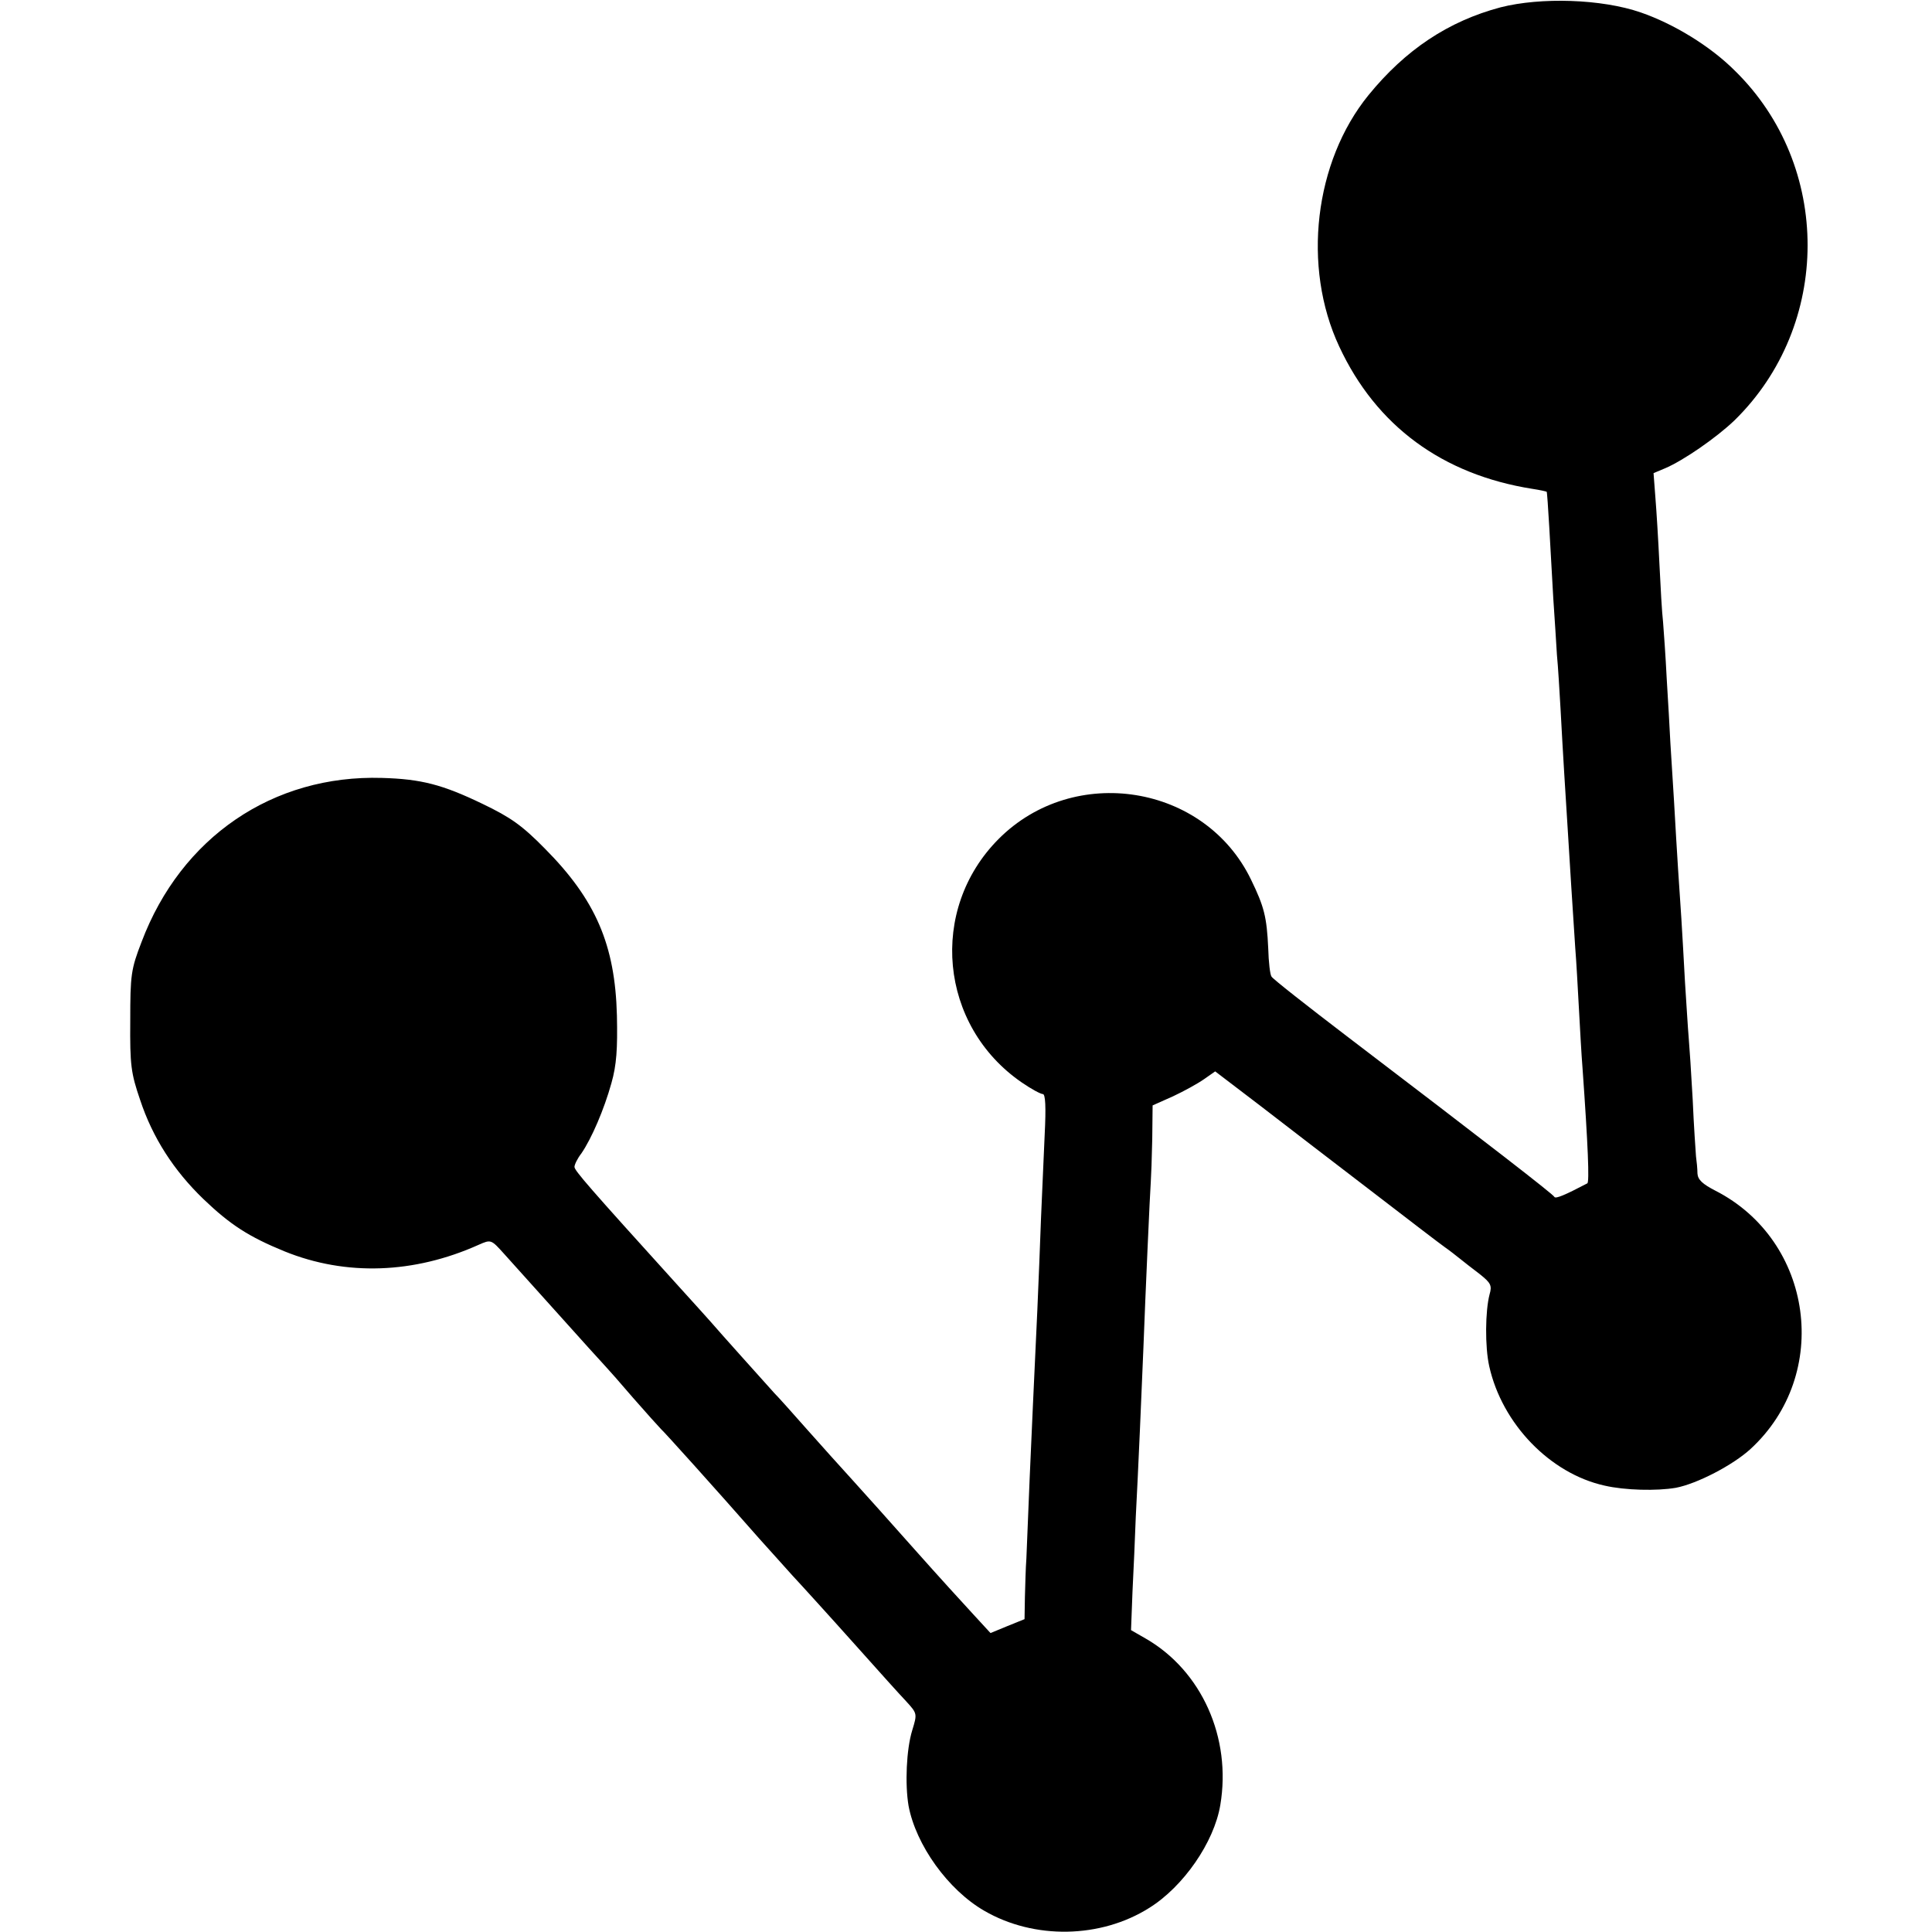 <?xml version="1.0" standalone="no"?>
<!DOCTYPE svg PUBLIC "-//W3C//DTD SVG 20010904//EN"
 "http://www.w3.org/TR/2001/REC-SVG-20010904/DTD/svg10.dtd">
<svg version="1.0" xmlns="http://www.w3.org/2000/svg"
 width="528pt" height="528pt" viewBox="0 0 528 528"
 preserveAspectRatio="xMidYMid meet">
<g transform="translate(0,528) scale(0.1,-0.1)"
fill="#000000" stroke="none">
<path d="M4101 5260 c-143 -38 -260 -116 -361 -240 -148 -182 -182 -469 -80
-687 101 -217 282 -350 528 -389 20 -3 38 -7 39 -8 1 -1 4 -44 7 -96 3 -52 8
-140 11 -195 4 -55 8 -125 10 -155 3 -30 7 -98 10 -150 3 -52 7 -131 10 -175
3 -44 7 -116 10 -160 5 -81 12 -196 20 -315 3 -36 7 -110 10 -165 3 -55 7
-129 10 -165 15 -211 19 -311 13 -314 -61 -32 -87 -43 -90 -37 -3 7 -181 145
-567 439 -110 84 -203 157 -206 163 -4 5 -8 40 -9 77 -4 86 -11 114 -47 188
-126 261 -484 318 -690 111 -192 -193 -162 -510 63 -665 26 -18 52 -32 58 -32
7 0 9 -34 5 -112 -3 -62 -7 -165 -10 -228 -2 -63 -7 -176 -10 -250 -12 -251
-13 -285 -21 -460 -4 -96 -8 -195 -9 -220 -2 -25 -3 -72 -4 -105 l-1 -60 -47
-19 -46 -19 -46 50 c-25 27 -98 107 -161 178 -63 71 -140 157 -170 190 -30 33
-86 95 -124 138 -38 43 -78 88 -90 100 -26 29 -151 168 -174 195 -9 10 -51 57
-93 103 -239 264 -279 310 -279 320 0 6 8 23 19 37 28 41 62 120 82 192 14 49
17 94 15 185 -5 193 -58 316 -197 456 -62 63 -93 85 -170 122 -110 53 -168 68
-275 71 -298 9 -549 -162 -657 -448 -29 -75 -31 -90 -31 -216 -1 -121 2 -143
27 -216 34 -103 92 -193 173 -271 73 -70 124 -103 222 -143 168 -68 354 -61
530 18 34 15 34 15 70 -25 38 -42 154 -171 232 -258 25 -27 47 -52 50 -55 3
-3 35 -39 70 -80 36 -41 70 -79 76 -85 11 -10 147 -161 270 -301 34 -38 74
-82 89 -99 15 -16 44 -48 64 -70 20 -22 77 -85 126 -140 49 -55 103 -115 121
-134 31 -34 31 -34 17 -80 -16 -52 -20 -147 -10 -206 20 -107 108 -230 207
-287 136 -79 318 -76 451 8 93 58 177 179 194 281 31 184 -51 367 -204 455
l-40 23 4 105 c3 58 7 150 9 205 6 110 17 364 21 465 5 136 18 426 20 450 1
14 3 66 4 117 l1 92 56 25 c30 14 68 35 85 47 l30 21 122 -93 c67 -52 203
-156 302 -232 99 -76 190 -146 203 -155 13 -9 32 -24 42 -32 10 -8 34 -27 54
-42 30 -24 34 -31 27 -55 -12 -45 -13 -144 -1 -197 35 -157 166 -293 315 -326
56 -13 143 -15 195 -6 58 11 156 62 204 106 222 204 172 569 -96 706 -35 18
-48 30 -49 47 0 12 -2 33 -4 47 -1 14 -6 84 -9 155 -4 72 -9 148 -11 170 -2
22 -6 90 -10 150 -3 61 -8 139 -10 175 -5 72 -12 177 -20 320 -3 52 -8 124
-10 160 -2 36 -6 115 -10 175 -3 61 -8 130 -10 155 -3 25 -7 97 -10 160 -3 63
-8 145 -11 181 l-5 66 31 13 c50 21 141 84 190 131 266 260 267 696 1 956 -67
67 -167 128 -257 159 -107 37 -273 42 -383 14z"/>
</g>
</svg>

